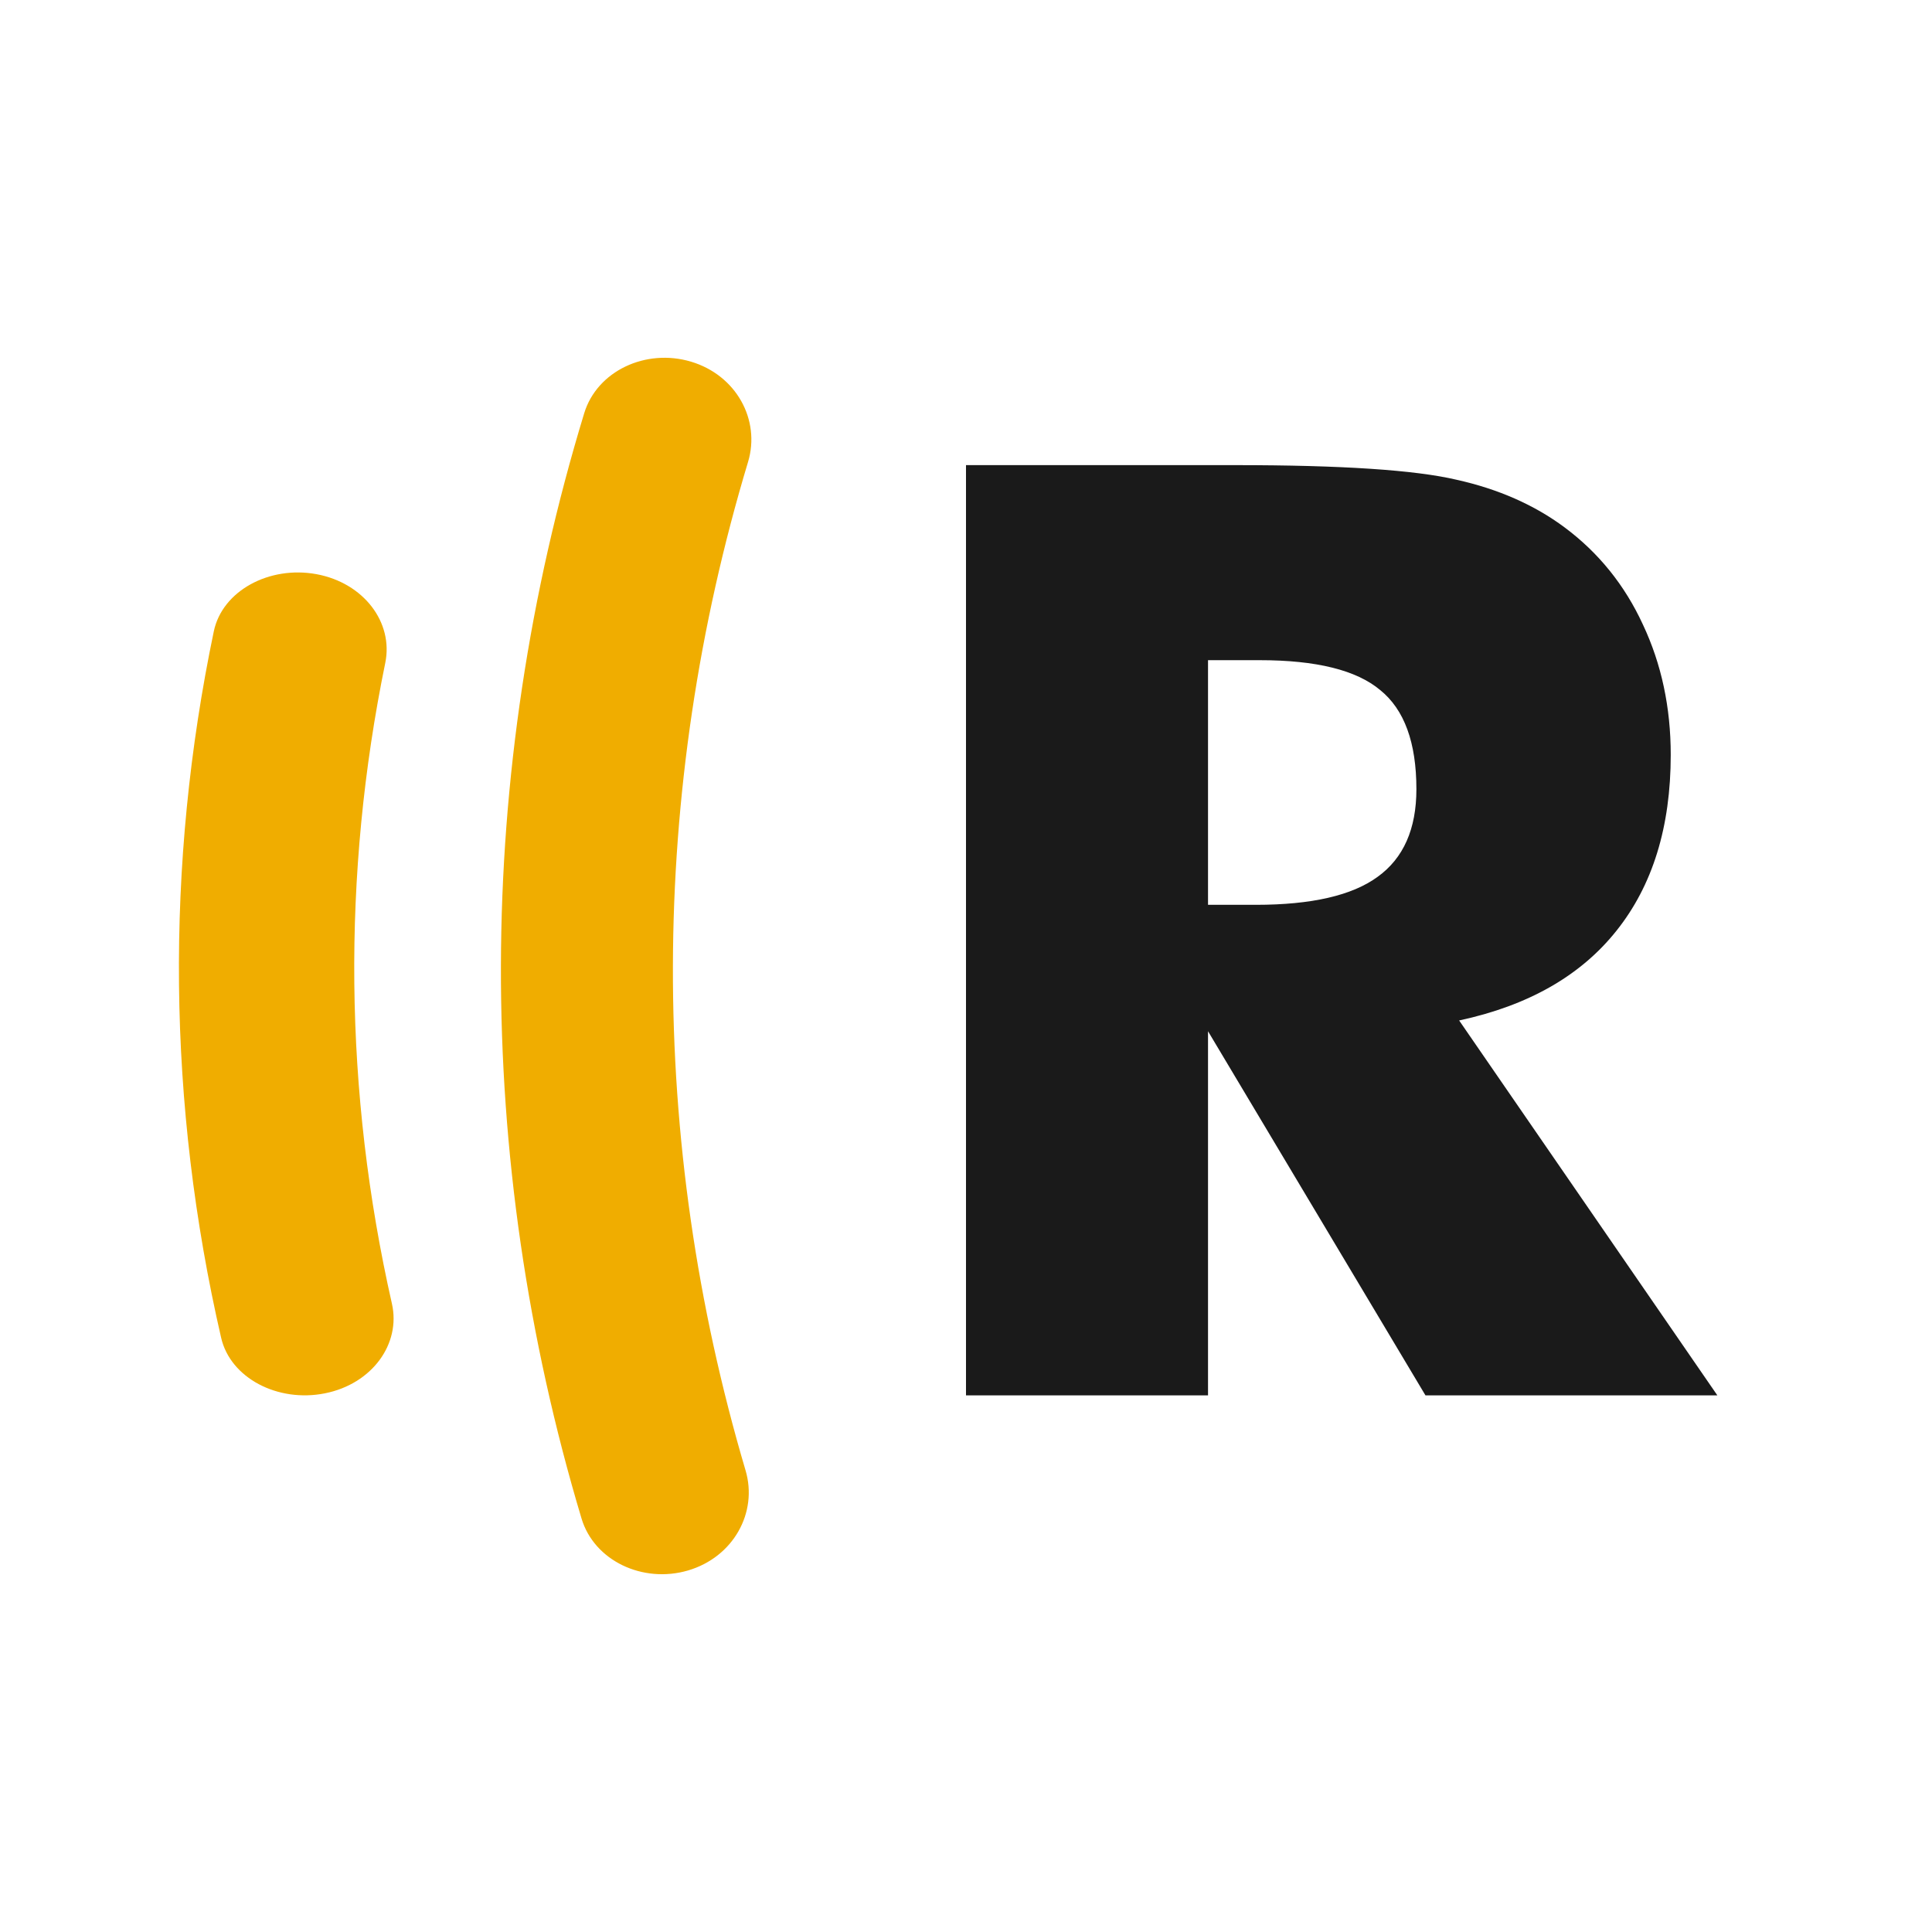 <svg width="48" height="48" viewBox="0 0 48 48" fill="none" xmlns="http://www.w3.org/2000/svg">
<path d="M24 34.667V11.556H30.705C33.331 11.556 35.158 11.677 36.187 11.919C37.227 12.15 38.122 12.545 38.872 13.103C39.719 13.734 40.367 14.539 40.818 15.518C41.279 16.497 41.509 17.576 41.509 18.754C41.509 20.543 41.059 22.001 40.158 23.127C39.269 24.243 37.967 24.985 36.252 25.353L42.667 34.667H35.415L30.013 25.621V34.667H24ZM30.013 22.48H31.203C32.586 22.48 33.593 22.248 34.226 21.785C34.869 21.322 35.19 20.596 35.19 19.607C35.19 18.449 34.89 17.628 34.29 17.144C33.7 16.649 32.704 16.402 31.299 16.402H30.013V22.48Z" fill="#1A1A1A"/>
<path d="M17.093 39.018C15.968 39.347 14.762 38.775 14.448 37.727C11.755 28.739 11.778 19.241 14.515 10.265C14.835 9.217 16.043 8.65 17.166 8.985C18.289 9.319 18.9 10.429 18.585 11.477C16.117 19.67 16.096 28.328 18.523 36.531C18.834 37.581 18.217 38.688 17.093 39.018Z" fill="#F0AD00"/>
<path d="M8.072 34.617C6.901 34.851 5.724 34.237 5.494 33.236C4.16 27.445 4.098 21.495 5.312 15.685C5.522 14.681 6.686 14.049 7.862 14.265C9.037 14.482 9.778 15.464 9.572 16.469C8.491 21.74 8.547 27.134 9.737 32.389C9.964 33.39 9.243 34.384 8.072 34.617Z" fill="#F0AD00"/>
</svg>
